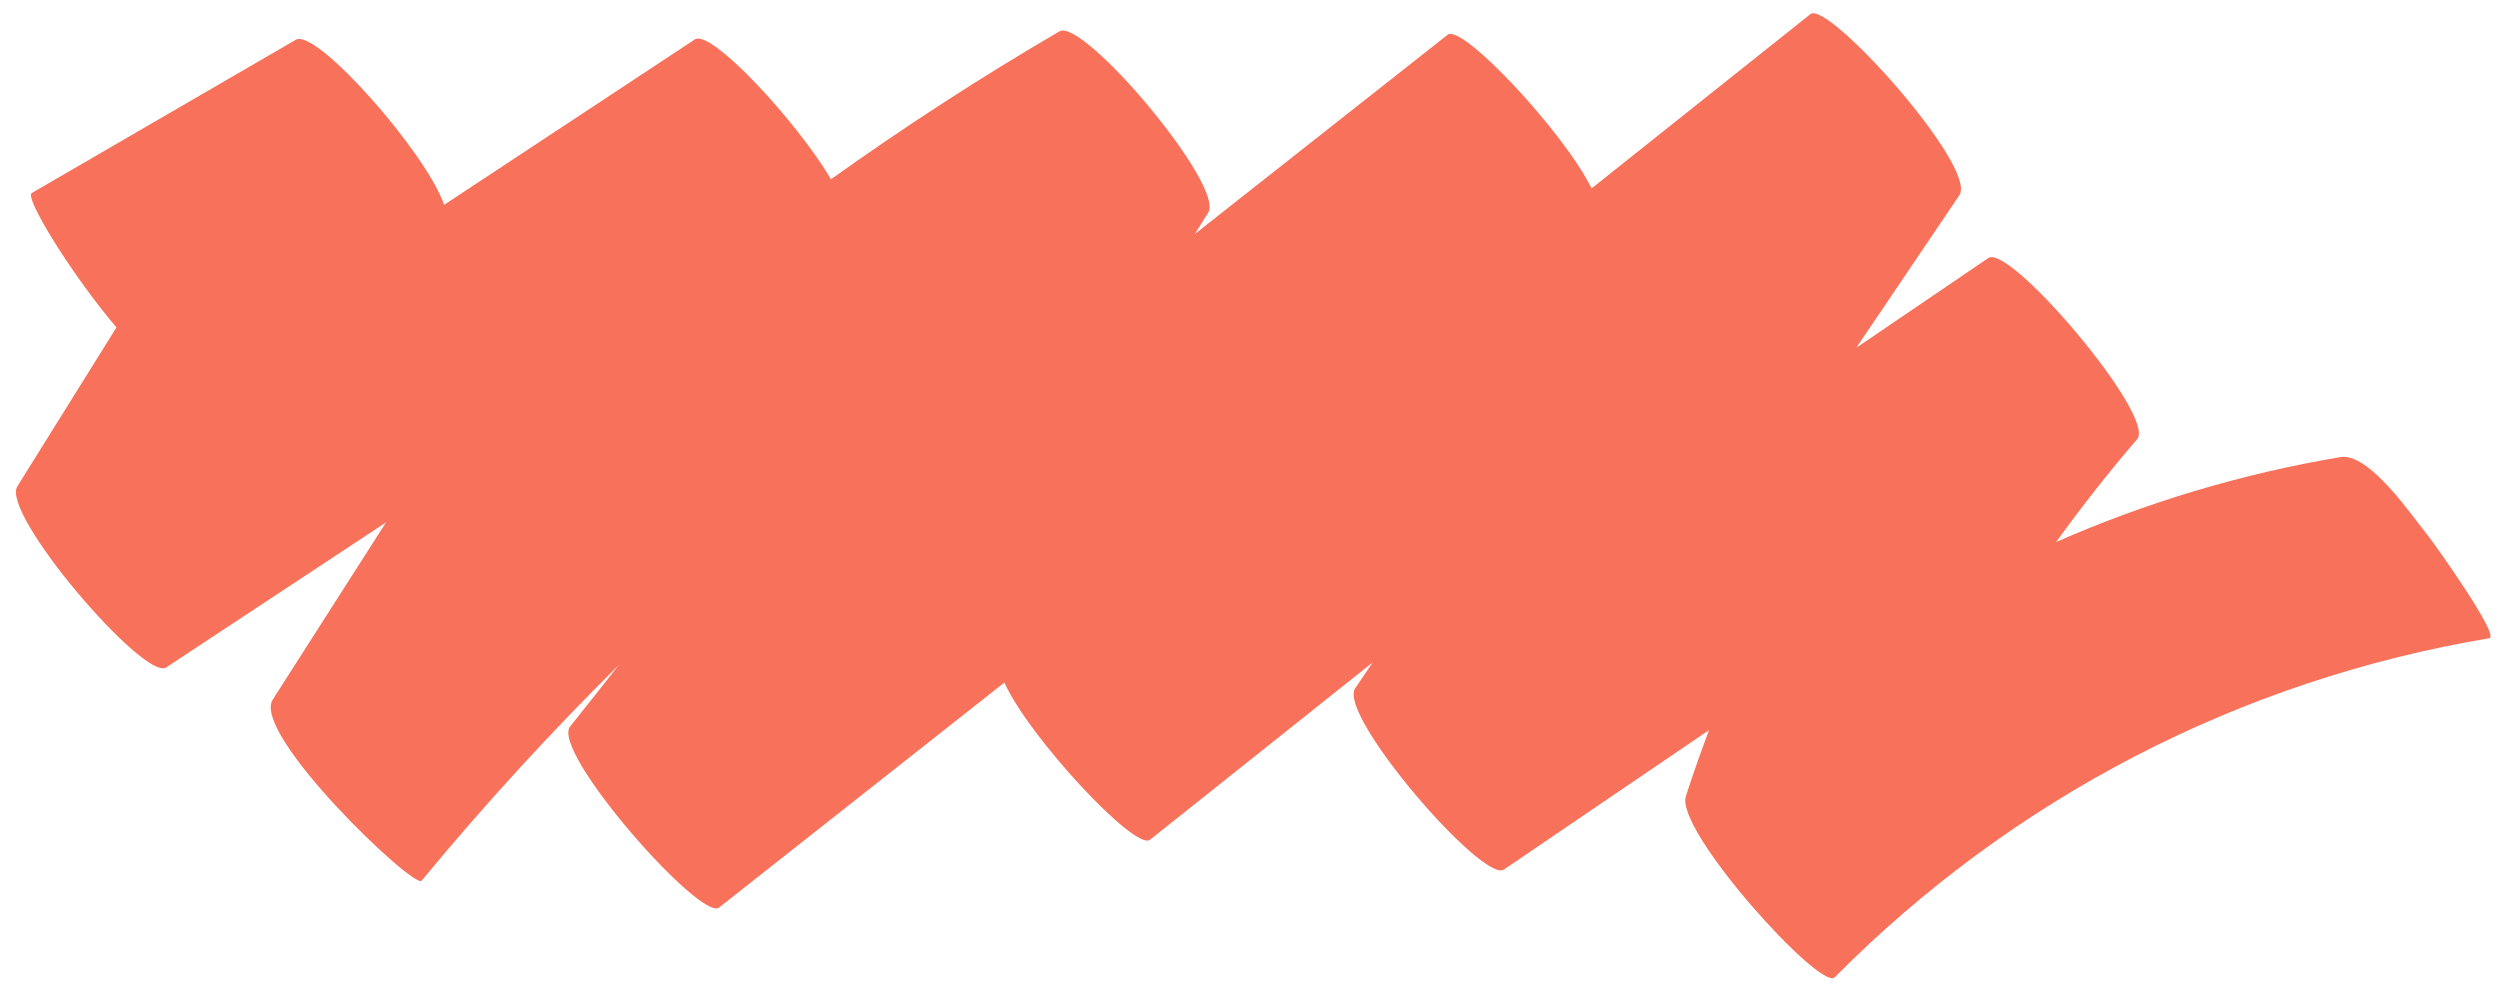 <?xml version="1.0" encoding="UTF-8" standalone="no"?><svg xmlns="http://www.w3.org/2000/svg" xmlns:xlink="http://www.w3.org/1999/xlink" fill="#000000" height="74.6" preserveAspectRatio="xMidYMid meet" version="1" viewBox="-1.2 -1.0 188.1 74.6" width="188.1" zoomAndPan="magnify"><g id="change1_1"><path d="M 174.898 33.391 C 167.465 34.641 160.289 36.801 153.5 39.781 C 155.422 37.129 157.449 34.543 159.602 32.039 C 161.055 30.348 150.02 17.316 148.402 18.414 C 145.094 20.664 141.777 22.914 138.469 25.164 C 141.051 21.34 143.637 17.512 146.223 13.688 C 147.629 11.602 136.34 -0.988 135.023 0.059 C 129.531 4.43 124.043 8.805 118.551 13.176 C 116.512 9 108.812 0.754 107.723 1.613 C 101.383 6.613 95.039 11.609 88.699 16.609 C 89.035 16.066 89.379 15.531 89.711 14.988 C 90.957 12.957 80.293 0.324 78.516 1.359 C 72.602 4.809 66.867 8.527 61.324 12.488 C 58.746 8.121 52.293 1.164 51.082 1.965 C 44.789 6.113 38.5 10.266 32.211 14.414 C 30.984 10.656 22.621 1.09 21.059 1.992 C 14.438 5.836 7.816 9.68 1.191 13.523 C 0.613 13.859 4.203 19.684 7.562 23.637 C 5.074 27.621 2.59 31.609 0.105 35.594 C -1.176 37.648 9.688 50.285 11.301 49.219 C 16.816 45.582 22.332 41.945 27.844 38.305 C 25.004 42.75 22.164 47.191 19.324 51.633 C 17.676 54.215 29.973 65.926 30.523 65.262 C 35.203 59.594 40.156 54.191 45.352 49.039 C 44.141 50.582 42.93 52.129 41.699 53.656 C 40.195 55.531 51.535 68.355 52.898 67.285 C 60.055 61.645 67.215 56 74.371 50.355 C 76.199 54.438 84.223 63.059 85.324 62.184 C 90.91 57.734 96.496 53.285 102.086 48.836 C 101.645 49.488 101.199 50.141 100.762 50.793 C 99.414 52.785 110.387 65.488 111.957 64.422 C 117.102 60.926 122.242 57.43 127.387 53.934 C 126.773 55.578 126.188 57.23 125.645 58.906 C 124.809 61.477 135.789 73.594 136.84 72.535 C 150.223 59.035 167.348 50.164 186.094 47.02 C 186.941 46.879 181.918 39.844 181.523 39.359 C 180.391 37.98 177.086 33.023 174.898 33.391" fill="#f8715a"/></g></svg>